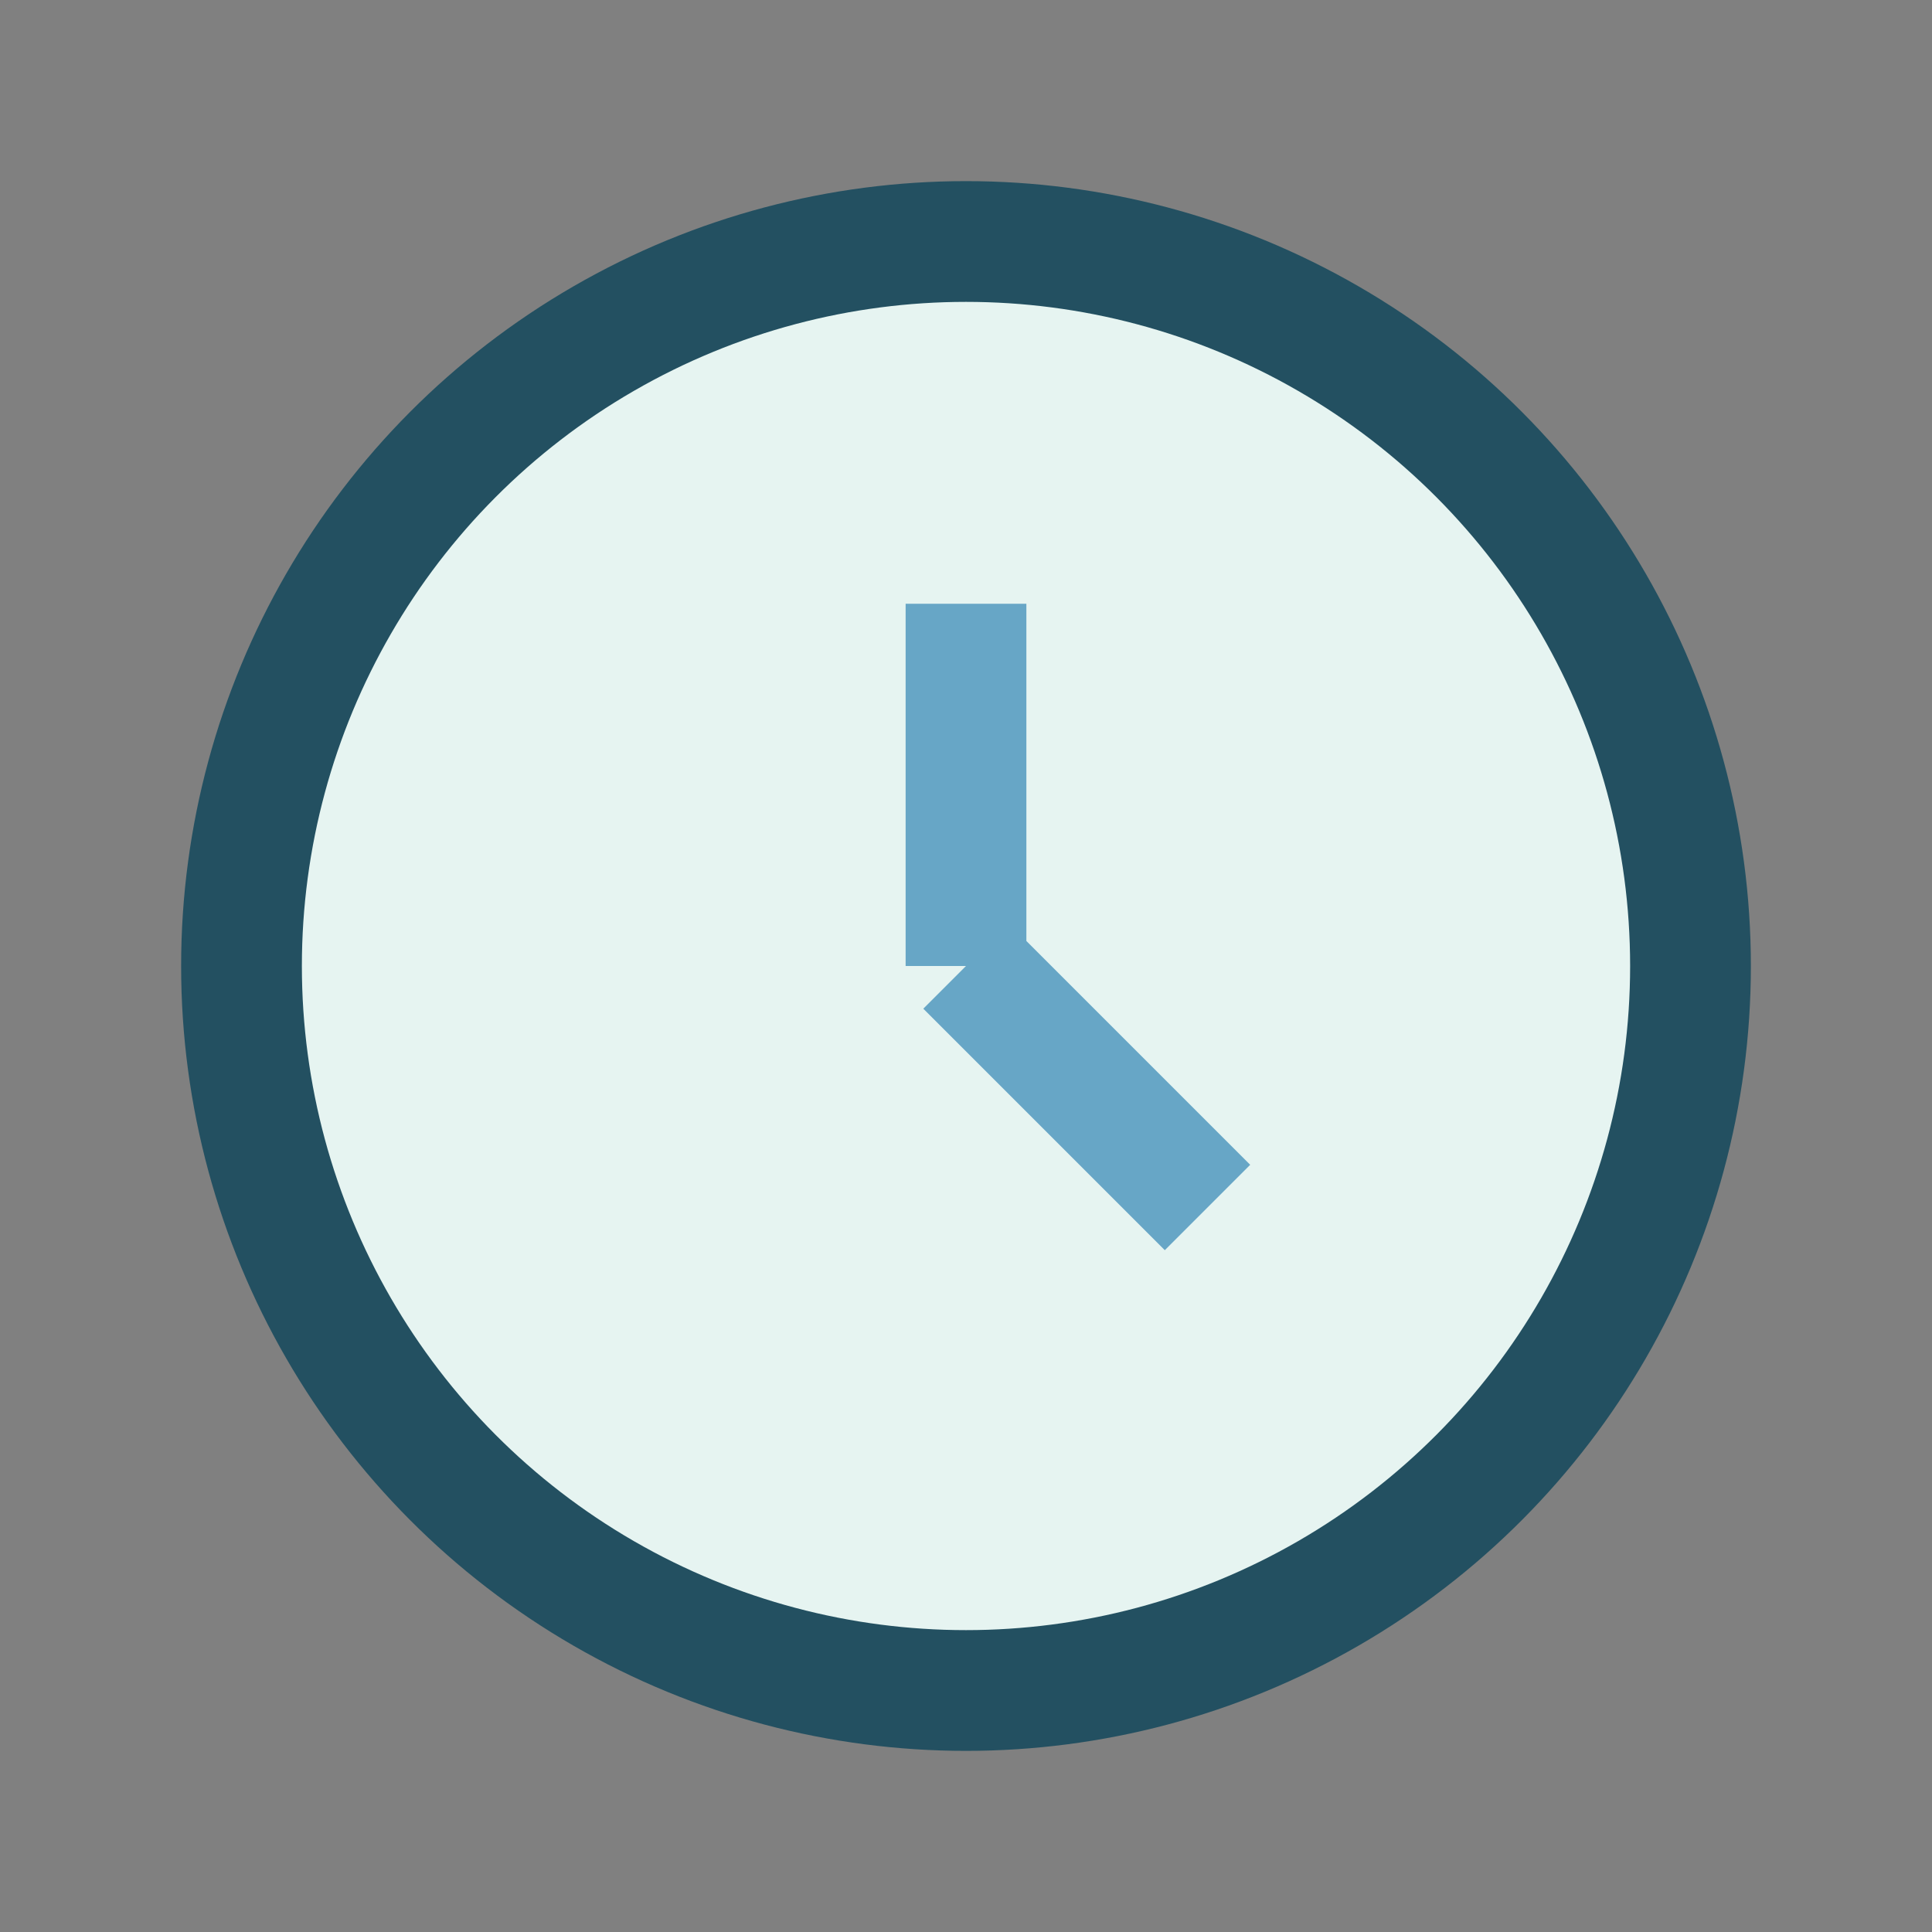 <?xml version="1.0" encoding="UTF-8"?>
<svg xmlns="http://www.w3.org/2000/svg" width="32" height="32" viewBox="0 0 32 32"><rect x="0" y="0" width="32" height="32" fill="#808080" stroke="none"/><circle cx="16" cy="16" r="12" fill="#E6F4F1" stroke="#235061" stroke-width="2"/><path d="M16 16V10M16 16l4 4" stroke="#67A6C6" stroke-width="2"/></svg>